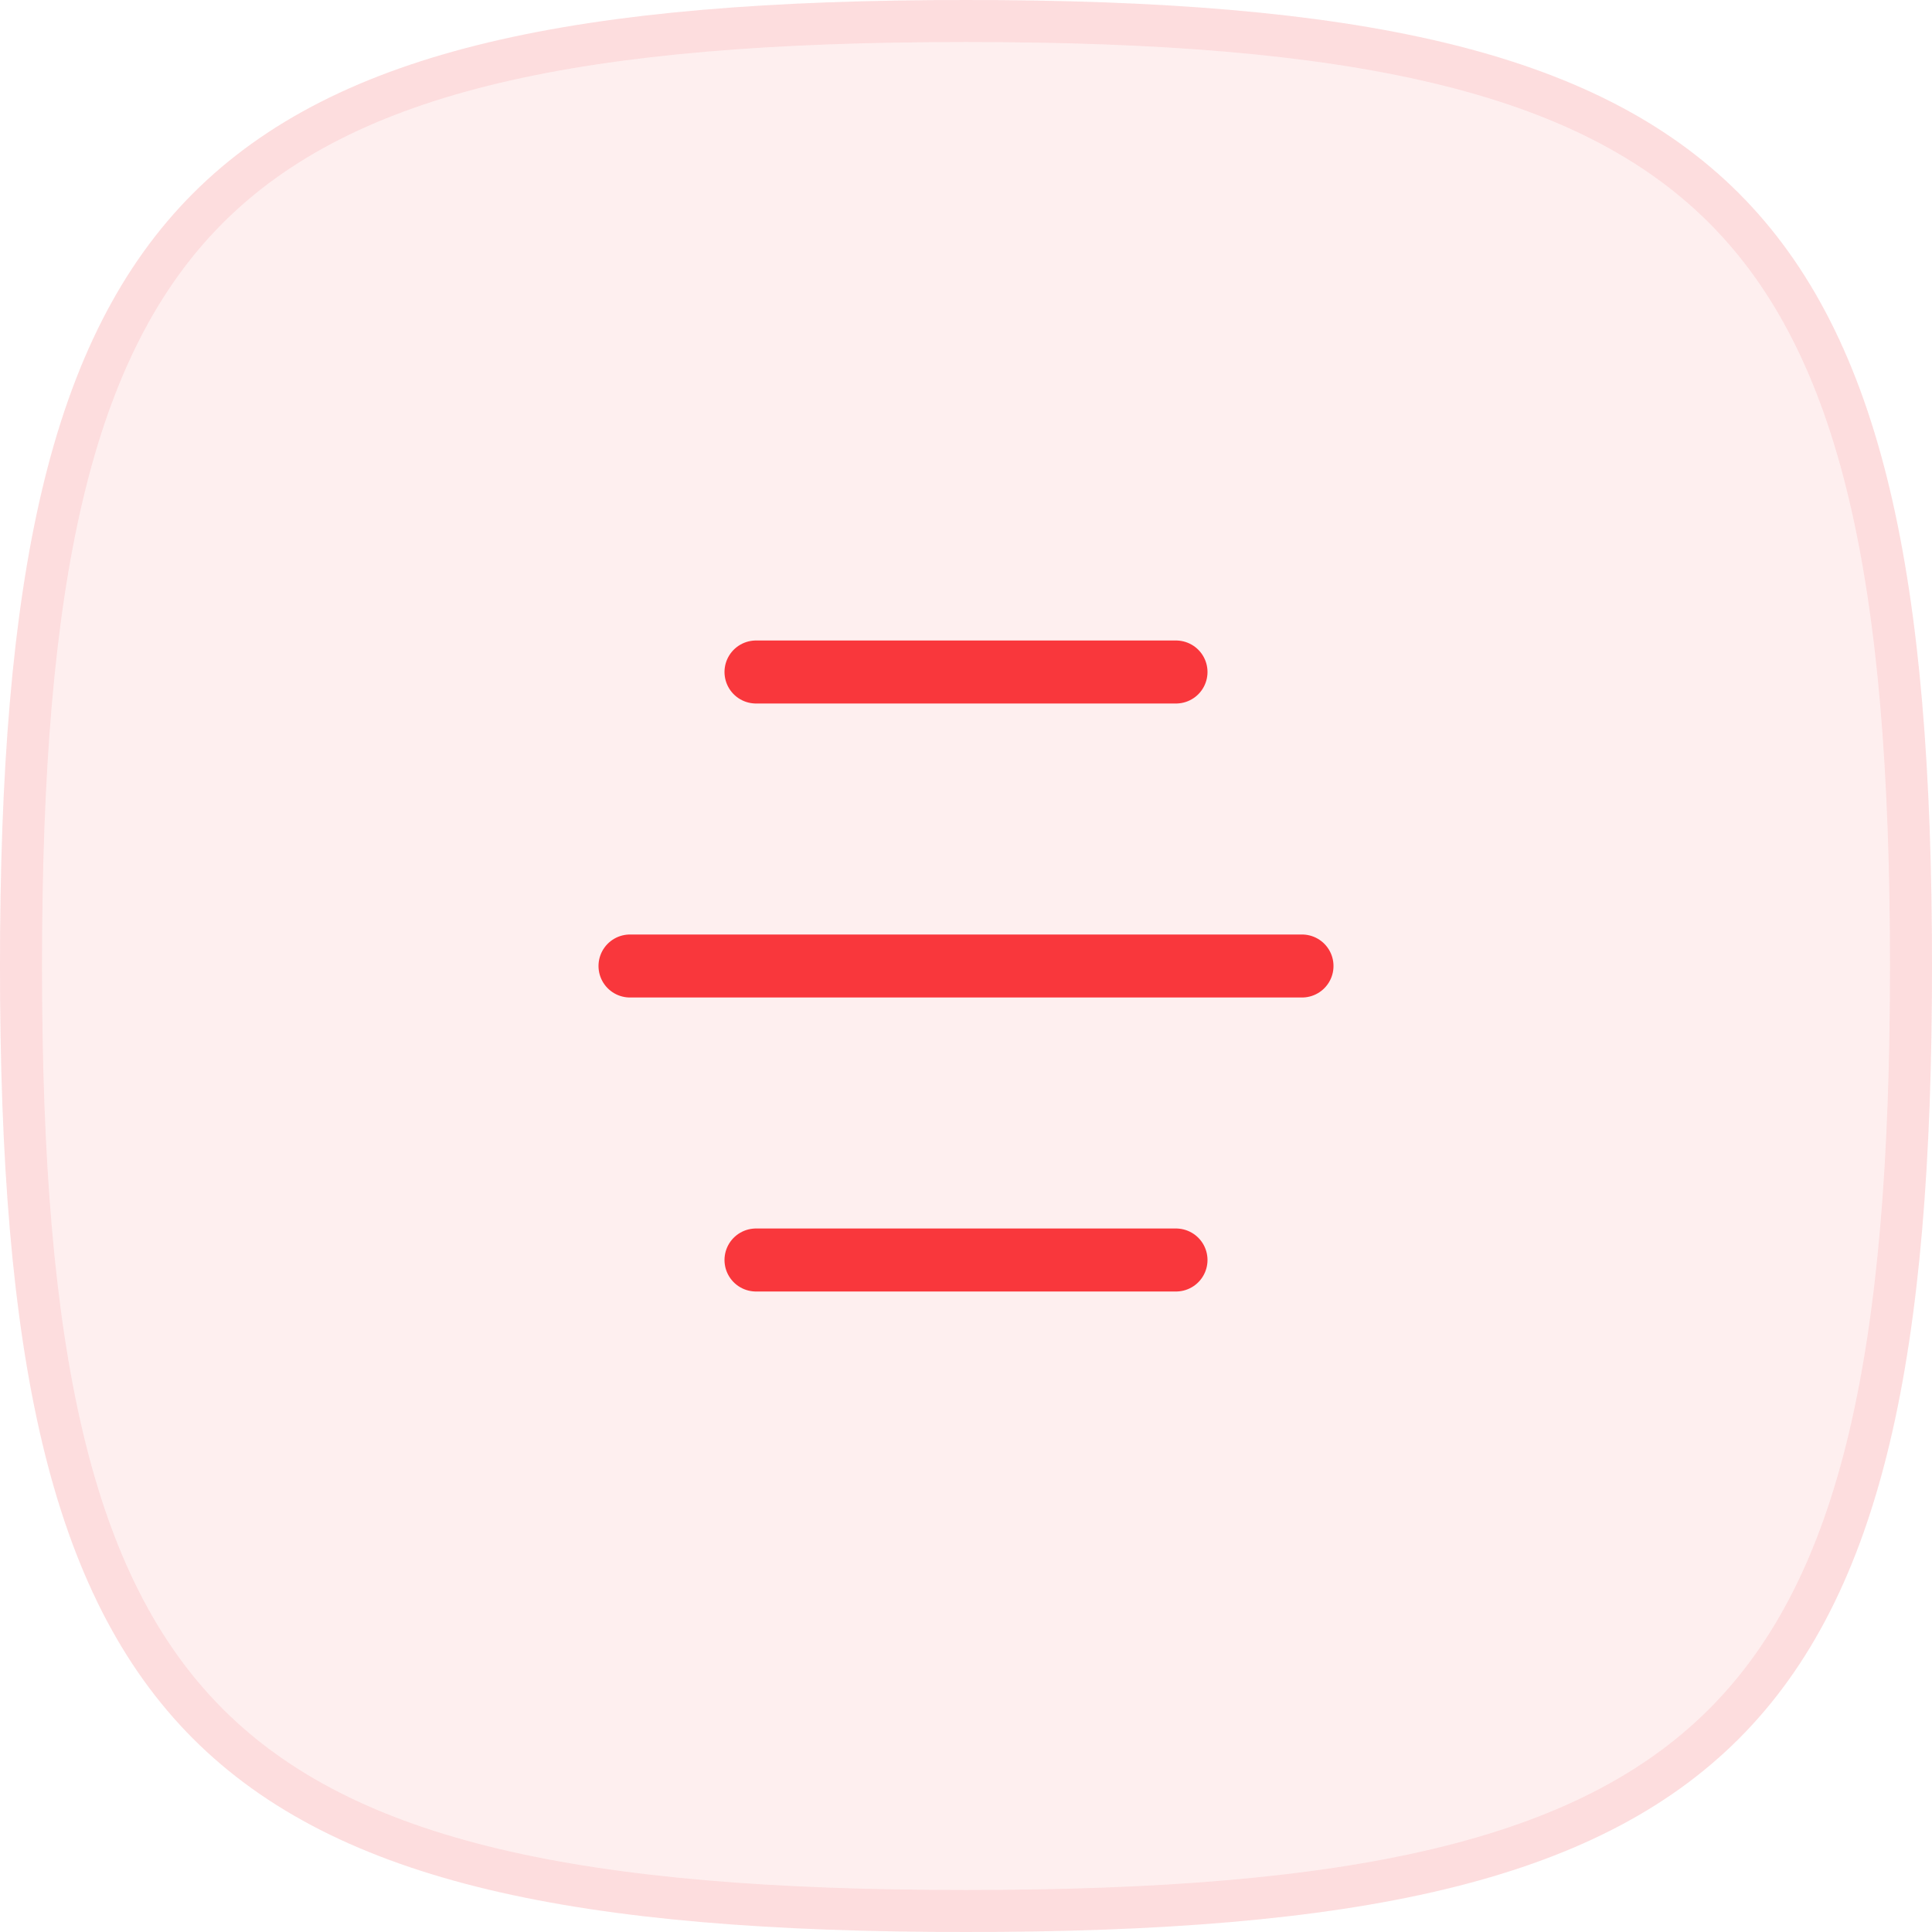 <?xml version="1.0" encoding="UTF-8"?> <svg xmlns="http://www.w3.org/2000/svg" width="46" height="46" viewBox="0 0 46 46" fill="none"><g clip-path="url(#clip0_82_186)"><path fill-rule="evenodd" clip-rule="evenodd" d="M23 0C4.6 0 0 4.6 0 23C0 41.4 4.6 46 23 46C41.4 46 46 41.4 46 23C46 4.6 41.4 0 23 0Z" fill="#F9373C" fill-opacity="0.08"></path><path d="M0.5 23C0.5 13.796 1.663 8.245 4.954 4.954C8.245 1.663 13.796 0.5 23 0.5C32.204 0.5 37.755 1.663 41.046 4.954C44.337 8.245 45.5 13.796 45.5 23C45.5 32.204 44.337 37.755 41.046 41.046C37.755 44.337 32.204 45.5 23 45.5C13.796 45.5 8.245 44.337 4.954 41.046C1.663 37.755 0.5 32.204 0.5 23Z" stroke="#F9373C" stroke-opacity="0.1" stroke-miterlimit="10"></path><path d="M18 16L28 16" stroke="#F9373C" stroke-width="1.5" stroke-linecap="round" stroke-linejoin="round"></path><path d="M15 23L31 23" stroke="#F9373C" stroke-width="1.5" stroke-linecap="round" stroke-linejoin="round"></path><path d="M18 30L28 30" stroke="#F9373C" stroke-width="1.5" stroke-linecap="round" stroke-linejoin="round"></path></g><defs><clipPath id="clip0_82_186"><rect width="46" height="46" fill="white"></rect></clipPath></defs></svg> 